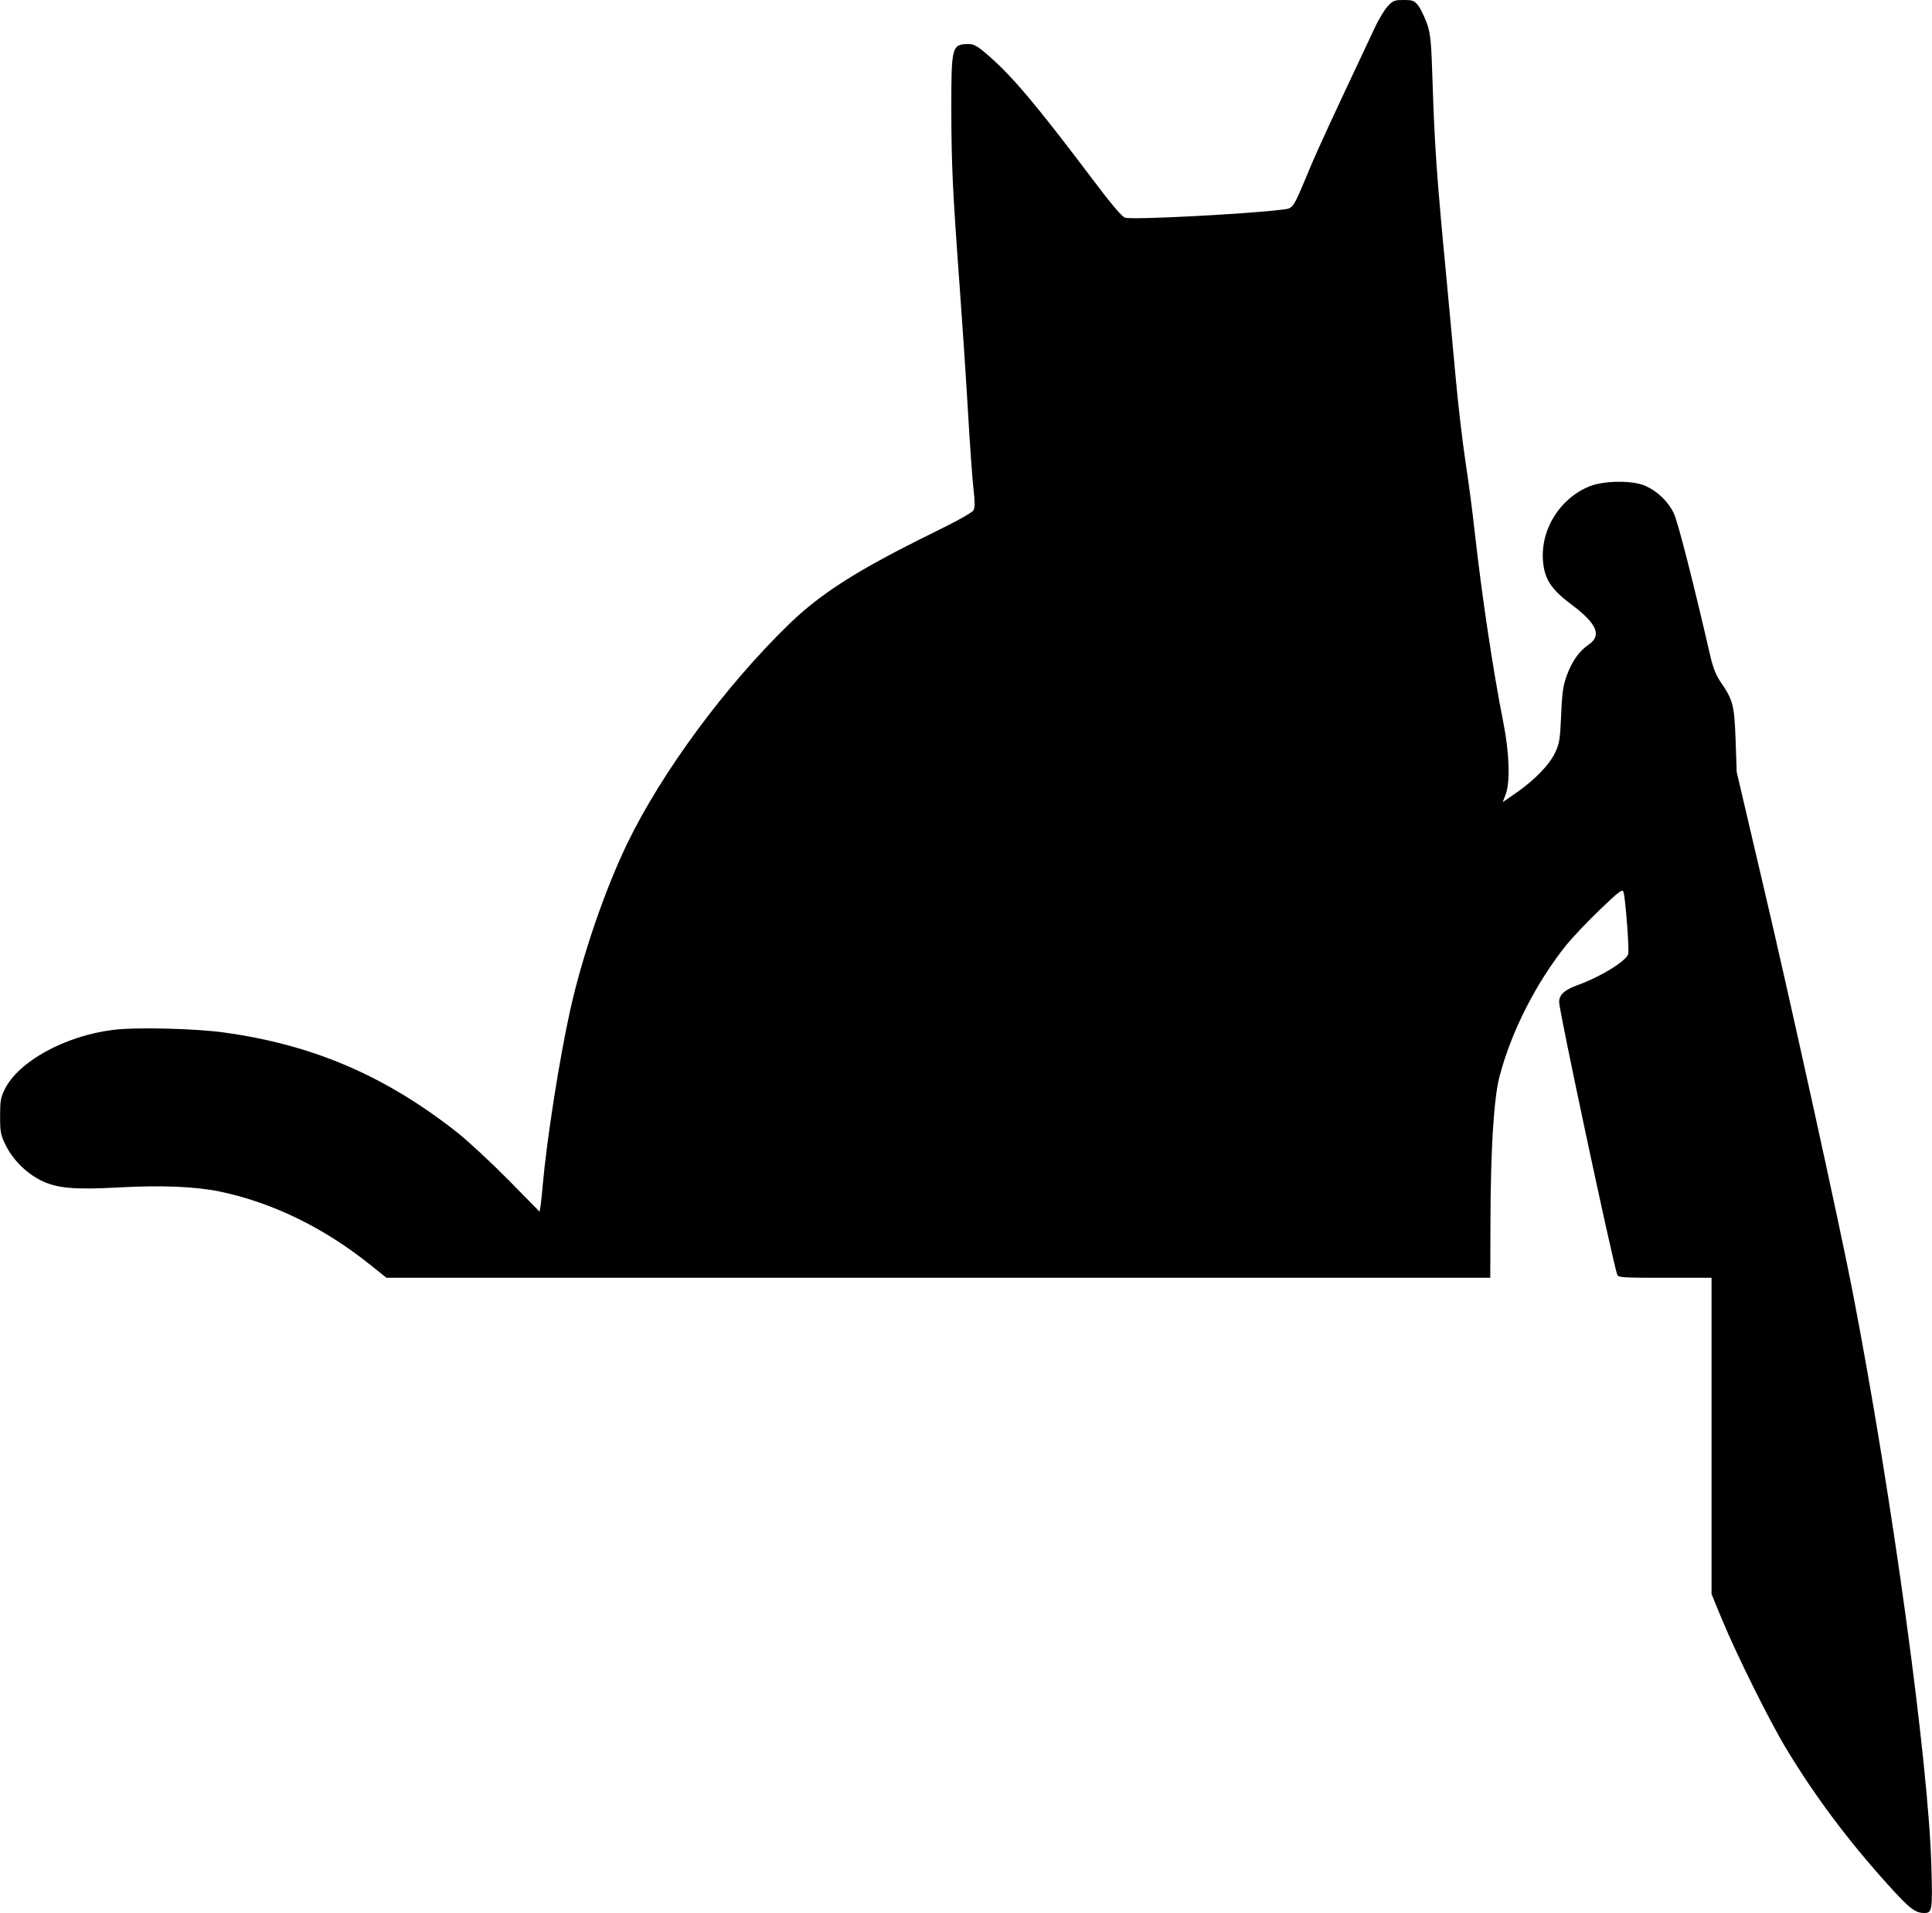 <?xml version="1.0" encoding="UTF-8" standalone="yes"?>
<svg version="1.0" xmlns="http://www.w3.org/2000/svg" width="278.224mm" height="275.550mm" viewBox="0 0 1052 1042" preserveAspectRatio="xMidYMid meet">
  <g transform="translate(0,1042) scale(0.1,-0.1)" fill="#000000" stroke="none">
    <path d="M7556 10385 c-17 -18 -48 -69 -68 -112 -242 -514 -309 -658 -359
-778 -92 -220 -85 -209 -149 -217 -192 -24 -808 -56 -853 -44 -17 4 -76 74
-188 223 -303 401 -430 551 -561 664 -54 47 -75 59 -102 59 -93 0 -96 -10 -96
-352 1 -308 6 -427 44 -948 14 -190 35 -500 46 -690 11 -190 25 -386 31 -436
8 -68 8 -97 0 -113 -7 -13 -89 -59 -224 -125 -403 -198 -607 -327 -781 -496
-346 -336 -693 -806 -881 -1195 -121 -251 -244 -609 -310 -905 -59 -265 -128
-707 -150 -955 -3 -38 -8 -87 -11 -107 l-6 -38 -171 174 c-95 96 -219 211
-277 257 -392 309 -785 478 -1270 545 -155 22 -486 30 -606 14 -259 -32 -513
-171 -588 -322 -23 -45 -26 -65 -26 -148 0 -88 3 -102 31 -159 40 -80 112
-151 192 -191 87 -43 182 -51 422 -38 233 13 418 5 550 -22 288 -60 568 -197
819 -398 l90 -72 3005 0 3006 0 1 303 c1 394 18 672 49 792 64 246 200 513
366 720 33 40 114 126 181 190 101 97 123 114 128 98 11 -30 33 -319 26 -340
-12 -39 -153 -125 -276 -169 -71 -26 -100 -52 -100 -93 0 -47 283 -1376 316
-1483 5 -17 26 -18 260 -18 l254 0 0 -861 0 -862 56 -136 c80 -193 258 -553
352 -708 158 -261 334 -496 552 -738 119 -132 149 -155 199 -155 43 0 45 16
38 259 -16 567 -214 2013 -428 3121 -66 345 -349 1632 -495 2250 l-137 585 -6
175 c-7 192 -14 216 -82 316 -23 33 -40 76 -53 129 -90 392 -179 743 -201 788
-30 64 -88 120 -154 150 -67 31 -223 30 -303 -1 -163 -65 -269 -234 -256 -406
8 -101 44 -156 158 -241 137 -103 163 -167 91 -216 -53 -37 -89 -88 -119 -167
-20 -56 -26 -92 -31 -218 -6 -136 -10 -156 -34 -206 -33 -67 -109 -145 -210
-216 l-74 -51 16 42 c25 66 20 225 -12 387 -58 293 -118 697 -157 1045 -11
105 -34 276 -50 380 -16 105 -41 318 -55 475 -14 157 -37 400 -50 540 -51 533
-63 704 -74 1045 -7 229 -11 268 -30 325 -13 36 -34 80 -47 98 -23 29 -30 32
-81 32 -50 0 -58 -3 -87 -35z"/>
  </g>
</svg>